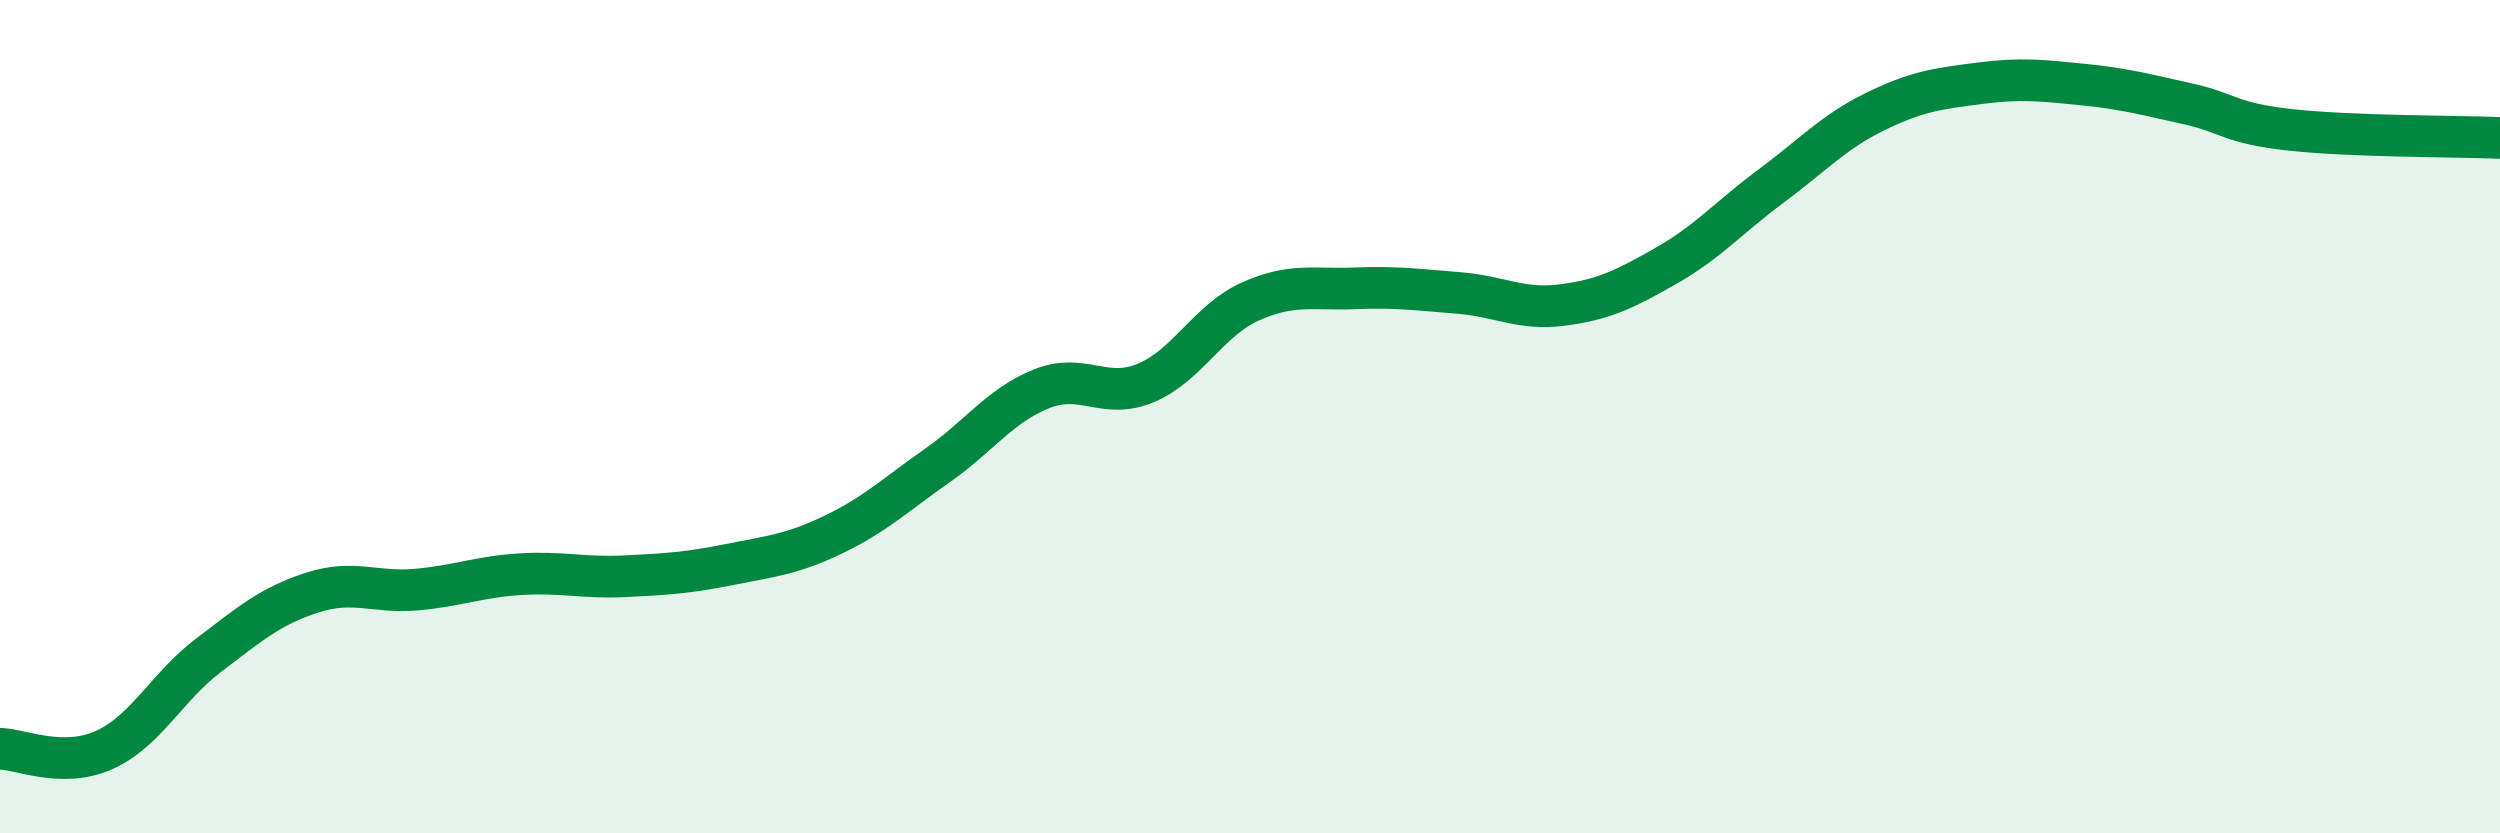 
    <svg width="60" height="20" viewBox="0 0 60 20" xmlns="http://www.w3.org/2000/svg">
      <path
        d="M 0,17.97 C 0.5,17.98 1.5,18.45 2.5,18 C 3.5,17.55 4,16.49 5,15.73 C 6,14.97 6.5,14.54 7.5,14.22 C 8.5,13.9 9,14.24 10,14.15 C 11,14.06 11.5,13.84 12.5,13.78 C 13.5,13.72 14,13.88 15,13.83 C 16,13.78 16.5,13.75 17.5,13.55 C 18.5,13.35 19,13.31 20,12.83 C 21,12.35 21.5,11.87 22.5,11.17 C 23.5,10.47 24,9.73 25,9.33 C 26,8.93 26.5,9.61 27.5,9.19 C 28.5,8.77 29,7.69 30,7.24 C 31,6.79 31.5,6.96 32.5,6.92 C 33.5,6.88 34,6.95 35,7.03 C 36,7.11 36.5,7.45 37.5,7.32 C 38.5,7.19 39,6.94 40,6.37 C 41,5.8 41.5,5.21 42.5,4.47 C 43.5,3.73 44,3.17 45,2.68 C 46,2.19 46.5,2.13 47.5,2 C 48.5,1.87 49,1.93 50,2.03 C 51,2.13 51.5,2.27 52.5,2.49 C 53.5,2.71 53.5,2.96 55,3.12 C 56.5,3.28 59,3.27 60,3.31L60 20L0 20Z"
        fill="#008740"
        opacity="0.1"
        stroke-linecap="round"
        stroke-linejoin="round"
      />
      <path
        d="M 0,17.97 C 0.5,17.98 1.5,18.45 2.5,18 C 3.5,17.55 4,16.49 5,15.73 C 6,14.97 6.5,14.54 7.5,14.22 C 8.5,13.9 9,14.24 10,14.15 C 11,14.06 11.5,13.84 12.5,13.78 C 13.5,13.72 14,13.88 15,13.83 C 16,13.78 16.5,13.75 17.5,13.55 C 18.5,13.35 19,13.31 20,12.83 C 21,12.35 21.5,11.87 22.5,11.17 C 23.5,10.47 24,9.73 25,9.33 C 26,8.93 26.5,9.61 27.5,9.19 C 28.5,8.77 29,7.69 30,7.24 C 31,6.79 31.5,6.96 32.5,6.92 C 33.5,6.88 34,6.95 35,7.03 C 36,7.11 36.5,7.45 37.5,7.32 C 38.5,7.19 39,6.94 40,6.37 C 41,5.8 41.5,5.21 42.5,4.47 C 43.5,3.73 44,3.17 45,2.68 C 46,2.19 46.5,2.13 47.5,2 C 48.5,1.87 49,1.93 50,2.03 C 51,2.13 51.5,2.27 52.5,2.49 C 53.5,2.71 53.5,2.96 55,3.12 C 56.5,3.28 59,3.27 60,3.31"
        stroke="#008740"
        stroke-width="1"
        fill="none"
        stroke-linecap="round"
        stroke-linejoin="round"
      />
    </svg>
  